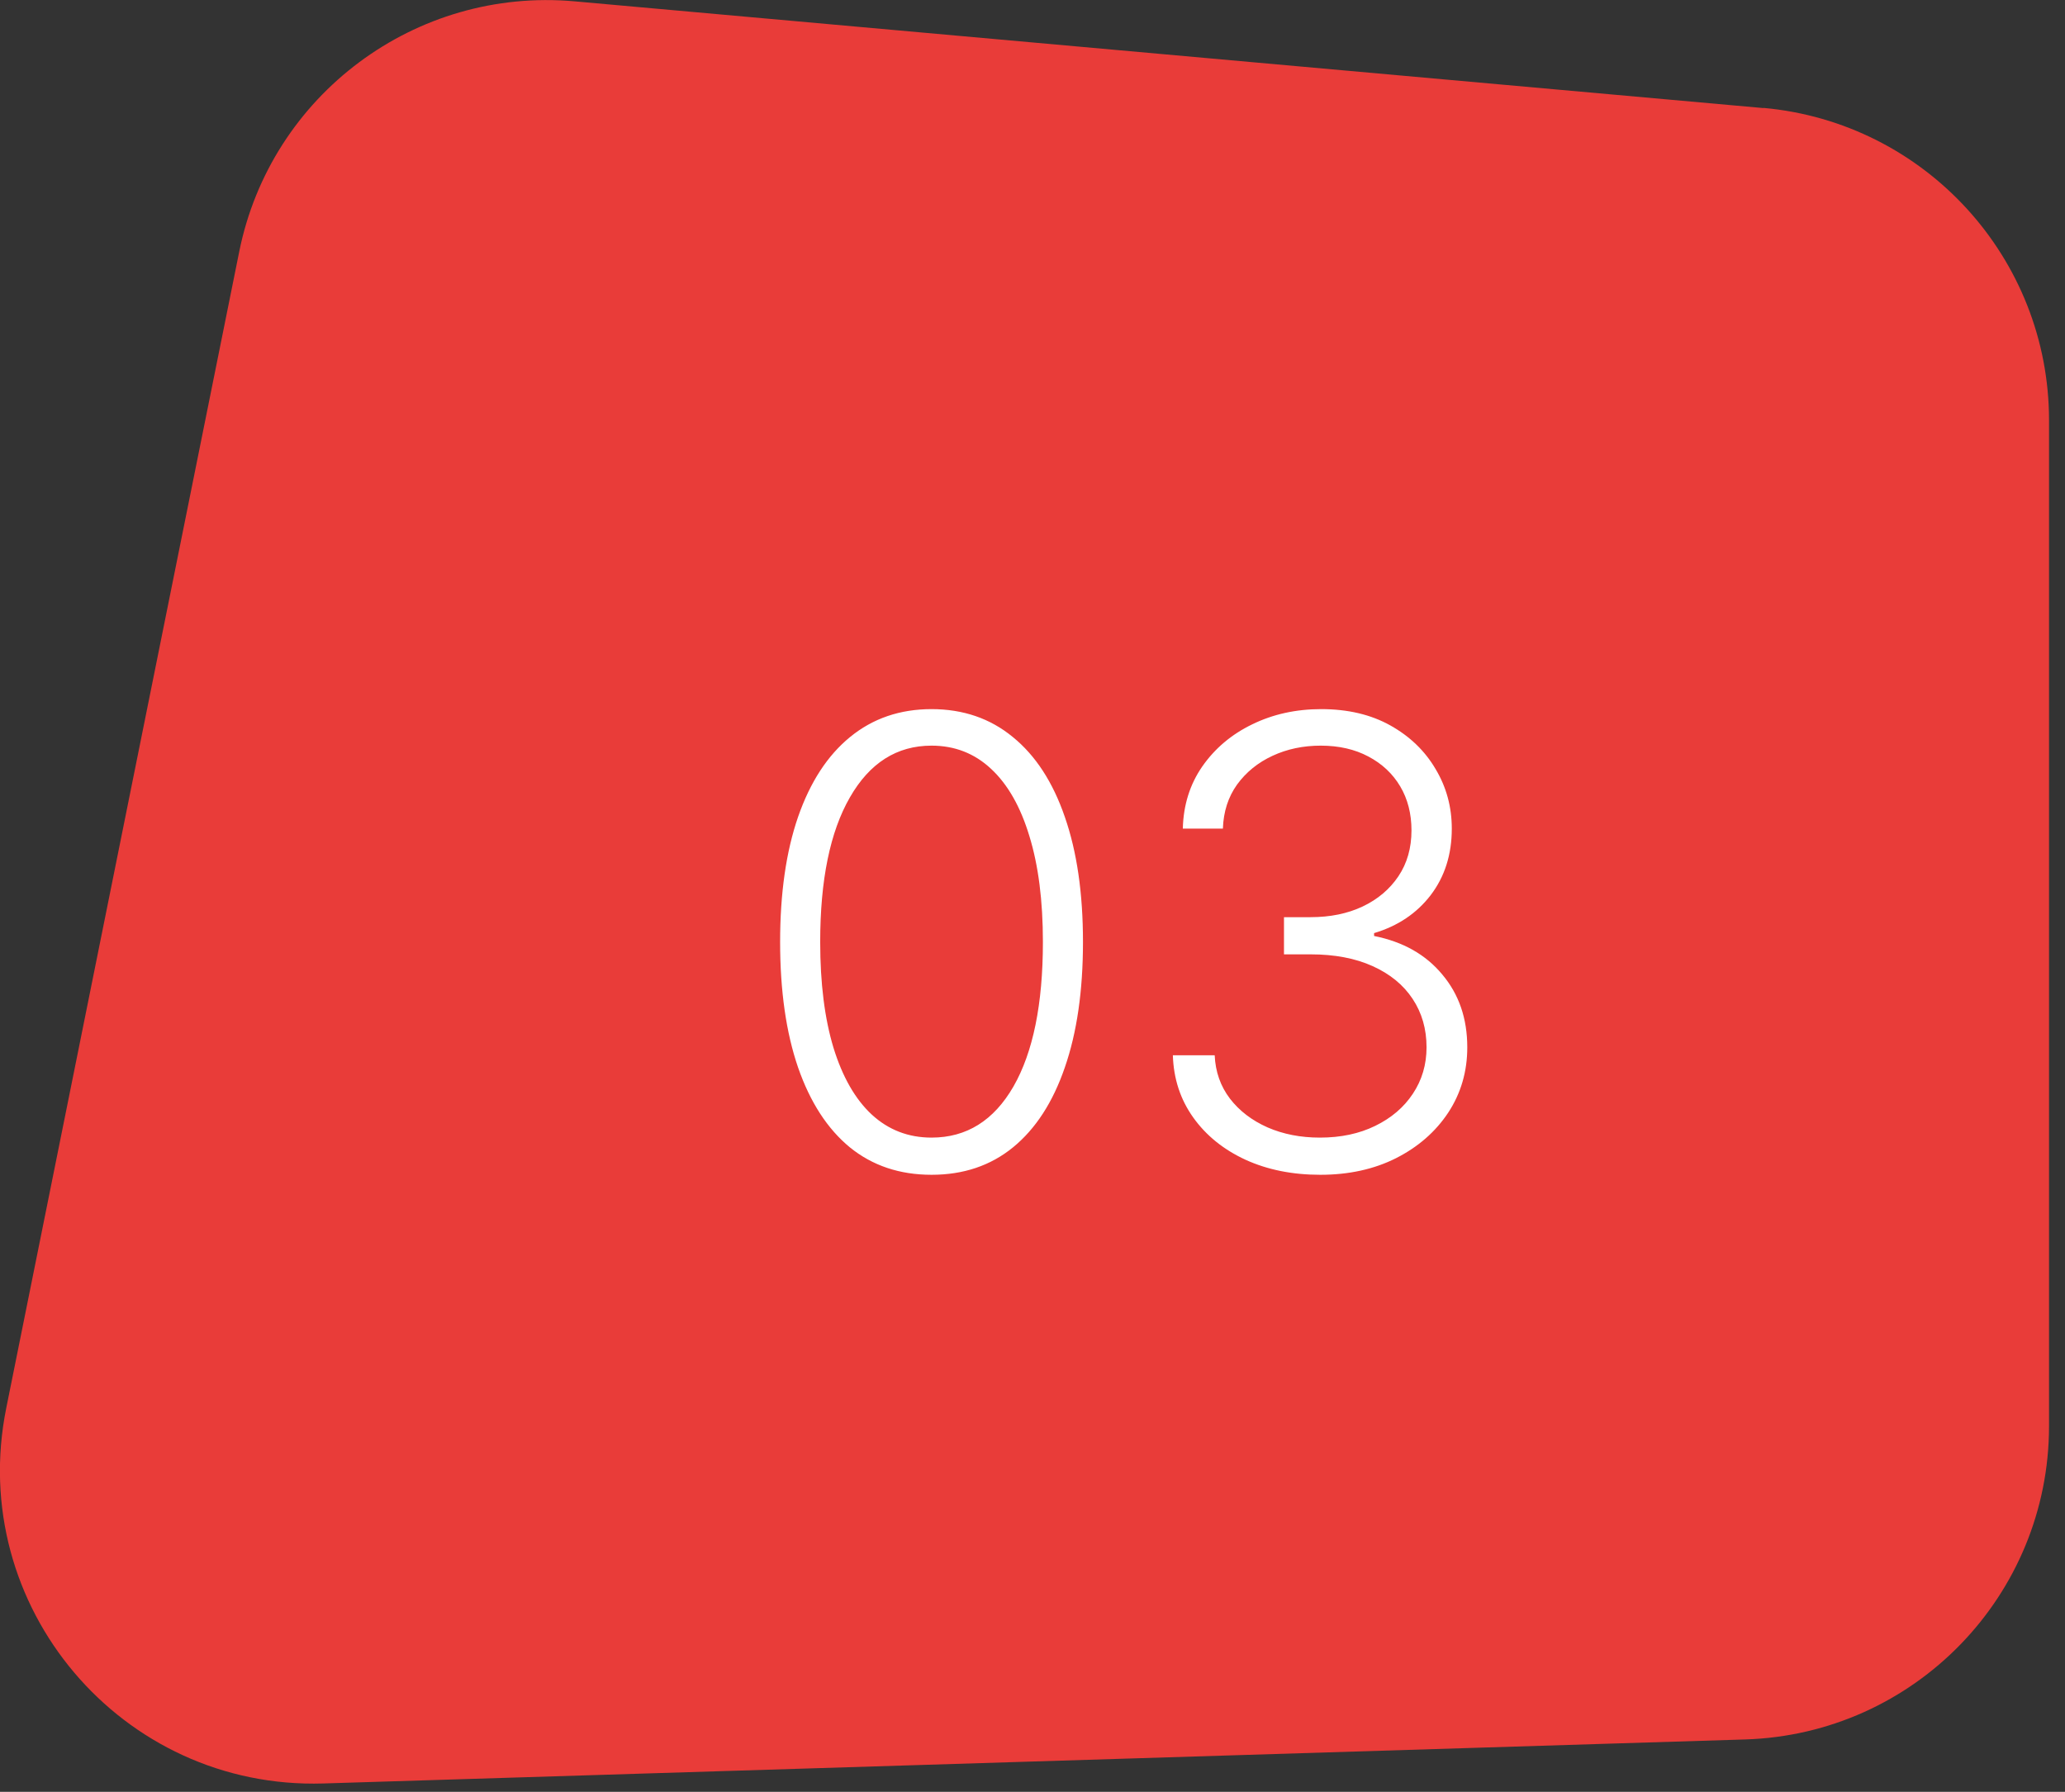 <?xml version="1.0" encoding="UTF-8"?> <svg xmlns="http://www.w3.org/2000/svg" width="106" height="92" viewBox="0 0 106 92" fill="none"><rect x="0" y="0" width="106" height="92" fill="#333333" stroke="none"/><g clip-path="url(#clip0_504_2897)"><path d="M90.53 5.55L29.51 0.07C21.33 -0.67 13.9 4.87 12.28 12.92L0.32 72.3C-1.73 82.47 6.23 91.89 16.6 91.57L89.58 89.31C98.27 89.04 105.18 81.92 105.18 73.22V21.58C105.18 13.25 98.82 6.29 90.52 5.54L90.53 5.55Z" fill="#E93C39"></path><path d="M47.818 60.318C46.182 60.318 44.784 59.849 43.625 58.909C42.474 57.962 41.587 56.595 40.966 54.807C40.352 53.019 40.045 50.871 40.045 48.364C40.045 45.864 40.352 43.724 40.966 41.943C41.587 40.155 42.477 38.788 43.636 37.841C44.803 36.886 46.197 36.409 47.818 36.409C49.439 36.409 50.83 36.886 51.989 37.841C53.155 38.788 54.045 40.155 54.659 41.943C55.28 43.724 55.591 45.864 55.591 48.364C55.591 50.871 55.28 53.019 54.659 54.807C54.045 56.595 53.159 57.962 52 58.909C50.849 59.849 49.455 60.318 47.818 60.318ZM47.818 58.409C49.614 58.409 51.015 57.534 52.023 55.784C53.03 54.026 53.534 51.553 53.534 48.364C53.534 46.242 53.303 44.432 52.841 42.932C52.386 41.424 51.731 40.273 50.875 39.477C50.026 38.682 49.008 38.284 47.818 38.284C46.038 38.284 44.64 39.17 43.625 40.943C42.61 42.708 42.102 45.182 42.102 48.364C42.102 50.485 42.33 52.295 42.784 53.795C43.246 55.295 43.901 56.439 44.75 57.227C45.606 58.015 46.629 58.409 47.818 58.409ZM67.773 60.318C66.341 60.318 65.061 60.061 63.932 59.545C62.803 59.023 61.909 58.299 61.25 57.375C60.591 56.451 60.242 55.386 60.205 54.182H62.352C62.39 55.03 62.651 55.773 63.136 56.409C63.621 57.038 64.265 57.53 65.068 57.886C65.871 58.235 66.765 58.409 67.75 58.409C68.826 58.409 69.773 58.208 70.591 57.807C71.417 57.405 72.061 56.856 72.523 56.159C72.992 55.455 73.227 54.659 73.227 53.773C73.227 52.833 72.989 52.004 72.511 51.284C72.034 50.564 71.349 50.004 70.454 49.602C69.568 49.201 68.508 49 67.273 49H65.909V47.091H67.273C68.28 47.091 69.171 46.909 69.943 46.545C70.724 46.174 71.337 45.655 71.784 44.989C72.231 44.322 72.454 43.538 72.454 42.636C72.454 41.78 72.261 41.026 71.875 40.375C71.489 39.724 70.943 39.212 70.239 38.841C69.542 38.47 68.727 38.284 67.796 38.284C66.894 38.284 66.068 38.458 65.318 38.807C64.568 39.155 63.962 39.648 63.5 40.284C63.045 40.92 62.803 41.674 62.773 42.545H60.716C60.746 41.333 61.08 40.269 61.716 39.352C62.36 38.428 63.212 37.708 64.273 37.193C65.341 36.67 66.523 36.409 67.818 36.409C69.189 36.409 70.375 36.689 71.375 37.25C72.375 37.811 73.148 38.557 73.693 39.489C74.246 40.413 74.523 41.432 74.523 42.545C74.523 43.871 74.163 45.008 73.443 45.955C72.724 46.894 71.754 47.545 70.534 47.909V48.057C72.019 48.352 73.186 49.011 74.034 50.034C74.89 51.049 75.318 52.295 75.318 53.773C75.318 55.015 74.992 56.133 74.341 57.125C73.689 58.11 72.796 58.89 71.659 59.466C70.53 60.034 69.235 60.318 67.773 60.318Z" fill="white"></path></g><defs><clipPath id="clip0_504_2897"><rect width="105.19" height="91.58" fill="white"></rect></clipPath></defs></svg> 